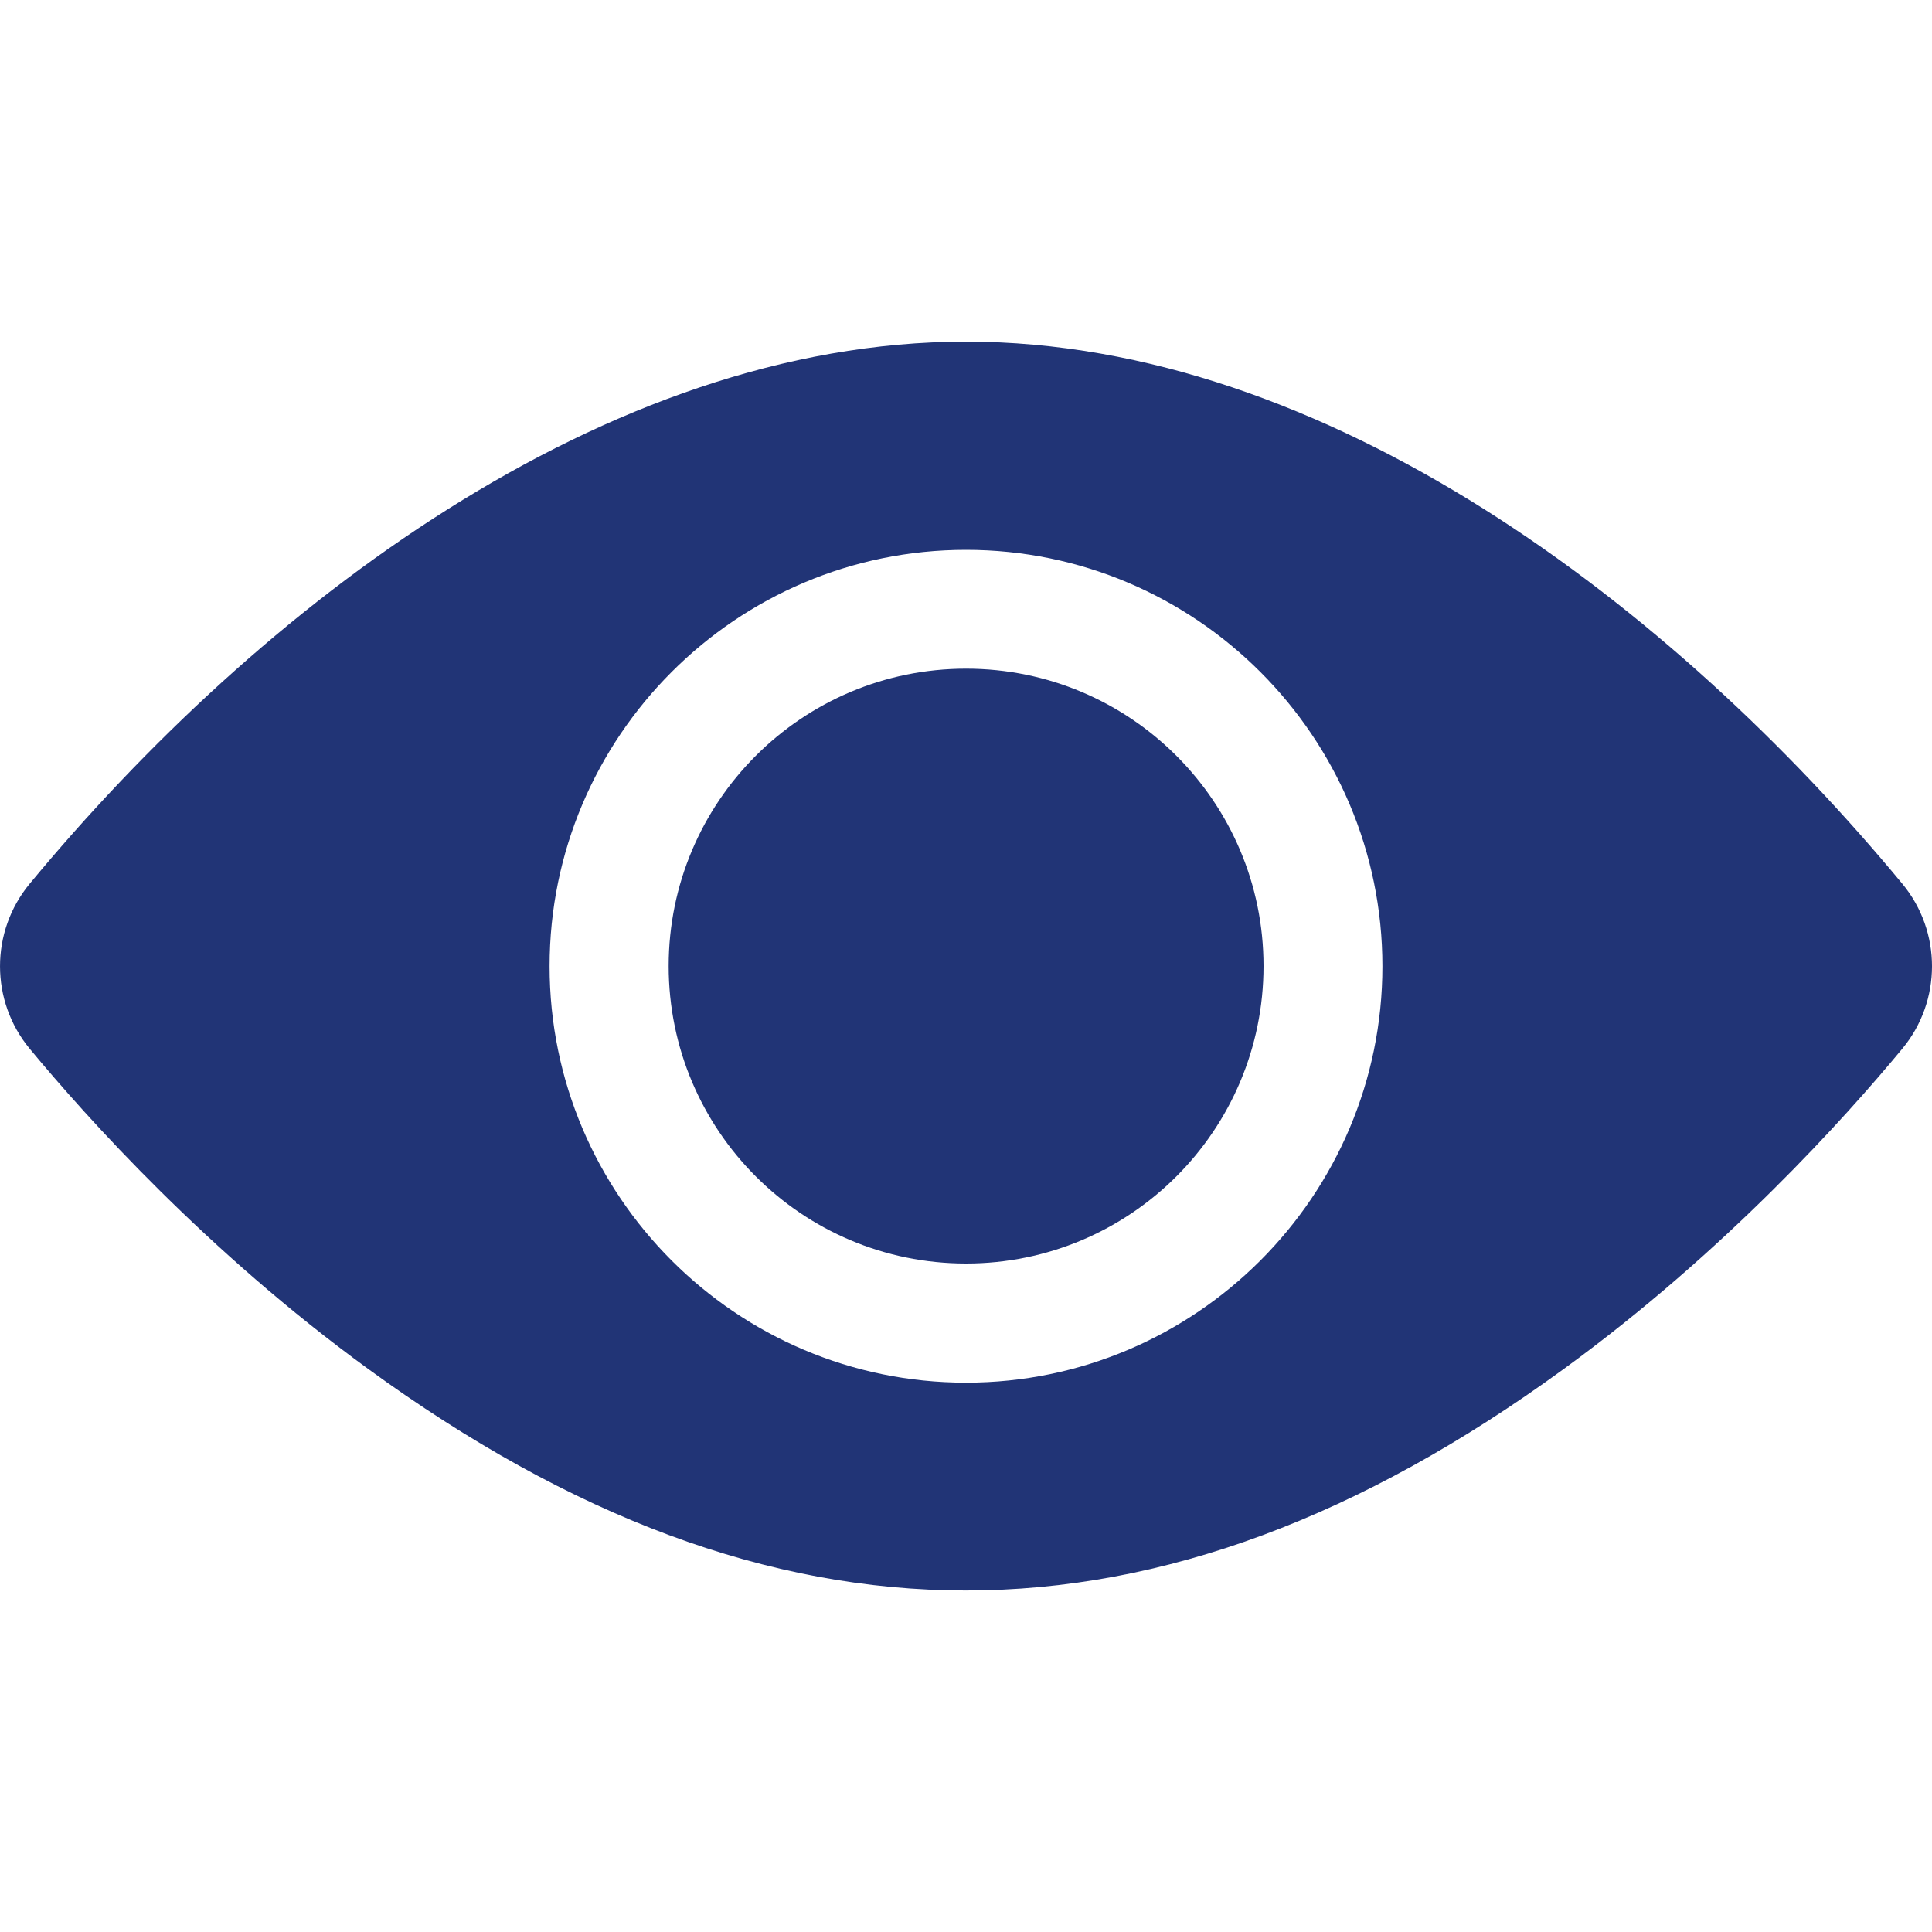 <svg width="30" height="30" viewBox="0 0 30 30" fill="none" xmlns="http://www.w3.org/2000/svg">
<g clip-path="url(#clip0_1582_15099)">
<path d="M15.001 19.62C17.552 19.62 19.62 17.552 19.62 15.001C19.62 12.451 17.552 10.383 15.001 10.383C12.451 10.383 10.383 12.451 10.383 15.001C10.383 17.552 12.451 19.62 15.001 19.62Z" fill="#213476"/>
<path d="M29.54 13.724C25.99 9.434 20.616 5.305 15 5.305C9.383 5.305 4.008 9.437 0.46 13.724C-0.153 14.466 -0.153 15.542 0.46 16.283C1.352 17.361 3.222 19.442 5.72 21.259C12.009 25.838 17.977 25.848 24.28 21.259C26.778 19.442 28.648 17.361 29.54 16.283C30.152 15.543 30.155 14.468 29.54 13.724ZM15 8.538C18.566 8.538 21.466 11.438 21.466 15.004C21.466 18.569 18.566 21.47 15 21.47C11.434 21.47 8.534 18.569 8.534 15.004C8.534 11.438 11.434 8.538 15 8.538Z" fill="#213476"/>
</g>
<defs>
<clipPath id="clip0_1582_15099">
<rect width="30" height="30" fill="white"/>
</clipPath>
</defs>
</svg>
